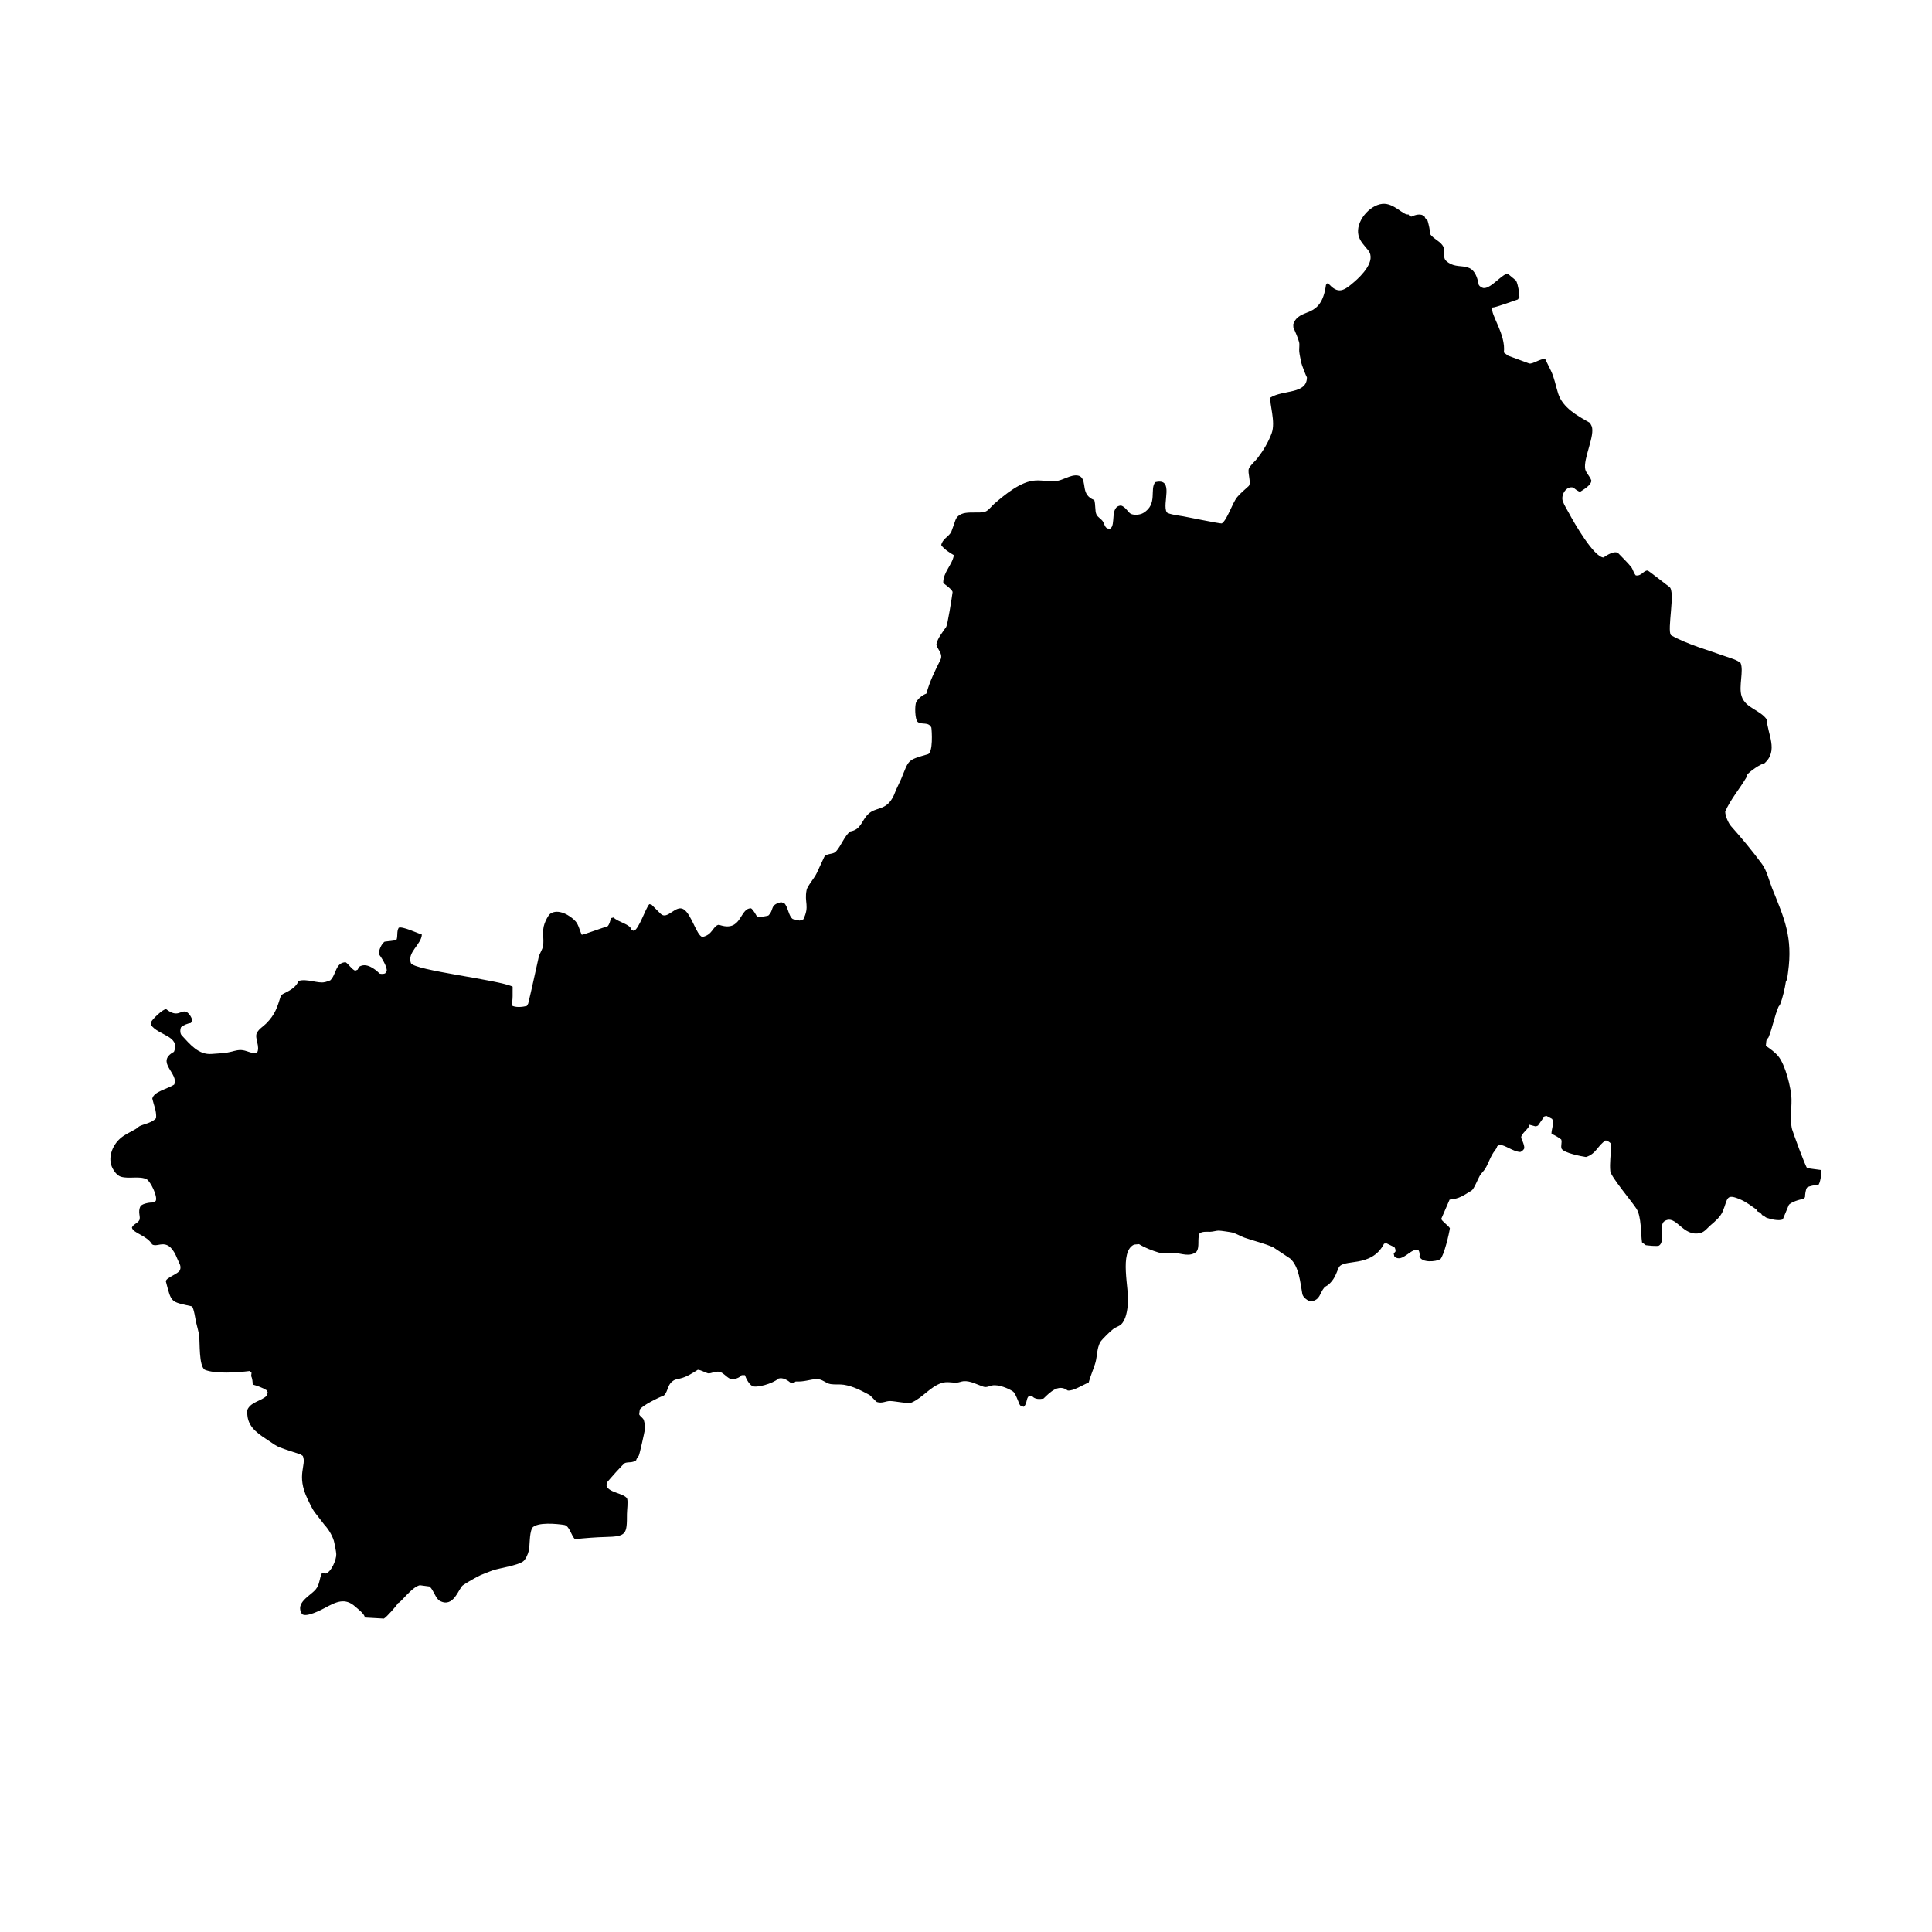 <?xml version="1.0" encoding="UTF-8"?>
<!-- Uploaded to: ICON Repo, www.svgrepo.com, Generator: ICON Repo Mixer Tools -->
<svg fill="#000000" width="800px" height="800px" version="1.1" viewBox="144 144 512 512" xmlns="http://www.w3.org/2000/svg">
 <path d="m190.1 422.73c1.777-4.227-4.191-4.312-6.09-7.125v-0.691c0.242-0.707 3.141-3.535 4.019-3.484 3.055 2.414 3.828 0.172 5.348 0.707 0.707 0.363 1.449 1.484 1.551 2.258l-0.344 0.691c-0.844 0.137-1.914 0.551-2.586 1.105-0.293 0.57-0.328 1.691 0.156 2.191 2.172 2.312 4.434 5.227 7.984 4.918 1.312-0.105 2.672-0.156 3.969-0.344 1.242-0.172 2.434-0.723 3.742-0.691 1.535 0.051 2.535 0.965 4.207 0.809 1.051-1.656-0.723-3.984 0.035-5.383 0.621-1.121 1.57-1.57 2.43-2.434 2.383-2.398 2.914-4.191 3.898-7.348 0.223-0.758 3.586-1.277 4.707-3.934 2.035-0.742 5.277 0.758 6.934 0.293 0.156 0.035 1.258-0.398 1.465-0.465 1.586-1.484 1.363-4.777 4.086-4.793 0.949 0.691 1.449 1.707 2.5 2.242l0.656-0.277 0.398-0.758c1.848-1.242 4.191 0.551 5.434 1.793 0.398 0.137 1.086 0.121 1.465-0.051l0.43-0.637c0.086-1.277-1.398-3.519-2.086-4.469-0.07-1.035 0.672-2.691 1.5-3.293l3.121-0.398c0.484-1.051 0-2.172 0.621-3.293 0.914-0.5 5.156 1.52 6.141 1.793-0.086 2.606-3.984 4.727-2.898 7.574 0.914 1.949 23.336 4.414 26.961 6.246-0.051 1.52 0.137 3.465-0.312 4.934 1.035 0.672 2.969 0.449 4.055 0.172 0.051-0.102 0.363-0.57 0.379-0.637 1-4.09 1.848-8.191 2.777-12.281 0.242-1.051 1-1.965 1.156-3 0.328-1.984-0.363-3.828 0.398-5.898 0.223-0.637 0.93-2.191 1.5-2.606 2.07-1.5 5.348 0.43 6.742 2.019 0.793 0.898 1.07 2.469 1.621 3.535 0.227 0.105 5.848-2.019 6.762-2.191 0.484-0.293 0.879-1.707 0.949-2.207l0.707-0.172c1.277 1.277 4.484 1.742 4.777 3.293l0.586 0.242c1.344-0.344 3.106-5.969 4.121-7.07l0.57 0.121 2.434 2.43c1.793 1.793 4.004-2.57 6.141-1.156 2.051 1.348 3.348 6.812 4.898 7.297 2.793-0.535 2.793-2.984 4.398-3.242 6.156 2.172 5.398-4.414 8.52-4.348 0.516 0.312 1.309 1.691 1.586 2.207 0.605 0.242 2.414-0.137 3-0.293 1.621-1.605 0.309-2.812 3.363-3.535l0.844 0.242c1.07 1.086 1.137 3.465 2.277 4.227l1.812 0.398 0.965-0.309c1.758-3.555 0.207-4.434 0.879-7.797 0.223-1.07 2.07-3.156 2.672-4.449l1.965-4.227c0.516-1.121 2.328-0.656 3.121-1.5 1.414-1.535 2.191-4.019 3.777-5.328 3-0.5 2.965-2.914 4.863-4.676 1.812-1.691 4.121-0.965 5.969-3.586 0.656-0.914 0.949-1.793 1.348-2.777 0.414-0.965 0.914-1.879 1.328-2.848 2.141-5.156 1.465-4.969 7.09-6.59 1.414-0.414 1.066-6.156 0.93-7.055-0.809-1.656-2.519-0.637-3.621-1.5-0.742-0.57-0.844-4.5-0.363-5.328 0.57-0.965 1.621-1.793 2.672-2.191 0.844-3.156 2.227-5.969 3.691-8.867 0.895-1.742-1.02-3.019-1.035-4.227 0.328-1.641 1.672-3.207 2.586-4.57 0.363-0.551 1.5-7.676 1.691-9.191 0.051-0.621-2-2.055-2.469-2.434-0.086-2.848 2.414-4.797 2.812-7.398-0.969-0.535-2.742-1.672-3.348-2.672 0.363-1.656 1.812-2.086 2.621-3.398 0.086-0.156 1-2.793 1.121-3.141 1.223-3.414 6.539-1.293 8.363-2.535 0.707-0.484 1.348-1.344 2-1.914 2.793-2.398 7.004-5.949 10.918-6.125 1.934-0.102 4.055 0.43 5.984 0.051 1.656-0.344 4.09-2.035 5.812-1.156 1.949 1.398-0.035 4.828 3.742 6.297 0.363 1.156 0.156 2.914 0.551 3.762 0.379 0.863 1.363 1.227 1.812 2.035 0.293 0.551 0.465 1.449 1.121 1.727l0.691 0.07c1.672-0.898-0.172-5.969 2.898-6.141 1.328 0.363 1.879 1.934 2.758 2.258 0.969 0.344 2.379 0.188 3.191-0.312 3.844-2.312 1.602-6.262 3.137-8.141 5.227-1.277 1.691 5.797 3.055 7.984 0.414 0.52 3.414 0.898 4.312 1.051 1.141 0.191 9.641 1.965 10.262 1.898 1.449-0.949 2.758-5.363 4.086-6.984 0.828-1.02 2.07-2 3.019-2.898 0.812-0.777-0.344-3.555 0.07-4.641 0.344-0.863 1.727-2.035 2.262-2.742 1.586-2.07 2.828-4.121 3.758-6.57 1.176-3.106-0.672-7.984-0.277-9.539 3.379-2.086 9.645-0.828 9.645-5.328-0.207-0.277-1.434-3.465-1.5-3.883-0.172-0.949-0.43-1.965-0.535-2.949-0.086-0.742 0.137-1.777-0.035-2.484-0.312-1.258-1.035-2.707-1.52-3.934-0.02-0.066-0.035-0.691-0.035-0.809 1.621-4.742 7.398-0.984 8.676-10.469l0.5-0.52c2.707 3.207 4.277 2.07 6.969-0.242 1.914-1.637 5.914-5.621 3.727-8.383-1-1.258-2.207-2.379-2.586-3.984-0.844-3.586 2.879-7.984 6.328-8.332 3.106-0.309 5.606 3.176 6.934 2.793l0.086 0.207 0.621 0.398c1.035-0.465 2.586-0.984 3.535-0.051 0.105 0.379 0.5 0.879 0.809 1.102 0.328 1.137 0.621 2.398 0.691 3.586 0.934 1.363 2.863 1.914 3.519 3.414 0.5 1.141-0.258 2.762 0.691 3.641 3.328 3.106 7.312-1 8.676 6.418 0.223 0.379 0.828 0.742 1.242 0.812 1.984 0.223 5.191-4.07 6.484-3.762l2.156 1.793c0.586 1.258 0.777 2.984 0.879 4.348l-0.414 0.637c-0.949 0.309-6.121 2.223-6.762 2.137-0.637 1.758 3.641 7.07 3.055 11.918 0.137 0.105 1.07 0.828 1.156 0.863l5.519 2.035c0.879 0.312 3.051-1.379 4.277-1.156l1.5 3.055c0.914 1.848 1.309 4.141 1.934 6.09 1.223 3.793 5.07 5.863 8.297 7.691 0.172 0.086 0.484 0.758 0.57 0.93 1 2.398-2.293 8.691-1.691 11.453 0.242 1.035 1.293 1.879 1.621 3-0.07 1.258-2.086 2.363-2.965 2.949-0.535-0.07-1.414-0.758-1.777-1.105-1.934-0.551-3.43 2-2.812 3.656 0.414 1.105 1.07 2.086 1.621 3.121 1.395 2.621 6.57 11.59 9.141 11.746 0.742-0.52 3.051-2.051 4.004-1.051 1.086 1.156 2.328 2.312 3.312 3.535 0.5 0.605 0.637 1.57 1.242 2.258 1.555 0.258 2.055-1.348 3.156-1.277 0.344 0.07 5.019 3.828 5.762 4.328 1.672 1.191-0.691 11.418 0.414 12.797 4.262 2.434 10.312 4.106 14.781 5.727 1.328 0.484 2.465 0.707 3.656 1.621 0.914 2.035-0.551 6.211 0.277 8.797 1.016 3.207 4.898 3.621 6.676 6.191 0.172 3.848 3.191 8.262-0.621 11.625-1.121 0.191-3.914 2.156-4.555 3-0.102 0.137-0.172 0.637-0.277 0.812-1.758 2.984-4.191 5.812-5.555 8.969-0.016 1.121 0.828 3.07 1.555 3.883 2.914 3.277 5.57 6.469 8.176 10.004 1.328 1.812 1.863 4.363 2.691 6.434 3.277 8.105 5.519 12.988 4.227 22.285-0.035 0.242-0.207 2.121-0.57 2.434-0.277 1.844-0.844 4.328-1.535 6.055-0.086 0.258-0.344 0.449-0.449 0.691-1.051 2.484-1.605 5.606-2.621 8.055-0.086 0.172-0.465 0.516-0.52 0.691-0.121 0.43-0.121 1.105-0.188 1.551 1.086 0.723 2.449 1.727 3.277 2.727 1.863 2.227 3.469 8.434 3.519 11.504 0.02 1.379-0.102 2.793-0.156 4.176-0.016 0.258-0.07 1.191-0.035 1.398 0.102 0.723 0.156 1.605 0.344 2.312 0.172 0.637 3.519 9.898 4.004 10.297l3.742 0.516c0.105 0.742-0.277 3.621-0.848 3.984-0.688-0.086-2.379 0.242-2.93 0.637-0.398 0.57-0.535 1.898-0.535 2.555l-0.465 0.52c-0.812-0.02-3.555 0.898-3.863 1.621l-1.57 3.758c-1.07 0.465-3.172-0.07-4.207-0.398-0.414-0.137-0.758-0.621-1.277-0.758-0.156-0.398-0.742-0.844-1.156-0.93-0.051-0.086-0.328-0.535-0.379-0.57-1.309-0.898-2.519-1.863-3.969-2.519-4.262-1.898-3.484-0.309-4.949 3.086-0.602 1.414-2.035 2.641-3.156 3.586-0.809 0.691-1.605 1.812-2.707 2.086-4.742 1.207-6.367-5-9.488-3.172-1.727 1 0.277 5.434-1.535 6.539-0.637 0.223-2.812-0.035-3.484-0.121l-1-0.758c-0.344-2.363-0.137-6.797-1.465-8.898-1.156-1.848-6.762-8.434-6.934-9.953-0.223-1.984 0.156-4.621 0.223-6.66 0-0.137-0.121-0.602-0.156-0.758-0.277-0.328-0.863-0.656-1.277-0.742-2.086 1.242-2.519 3.586-5.242 4.398-1.188-0.172-5.828-1.051-6.469-2.207-0.273-0.828 0.191-1.621-0.086-2.434-0.758-0.586-1.691-1.141-2.586-1.5-0.051-1.105 0.844-3.106 0.121-3.984l-1.434-0.758-0.57 0.121-1.707 2.434-0.57 0.223-1.742-0.465c0.172 0.965-2.328 2.398-2.121 3.535 0.242 0.484 1 2.277 0.773 2.828-0.172 0.344-0.656 0.777-1.035 0.879-1.934-0.105-4.019-1.898-5.484-1.914l-0.621 0.398c-0.086 0.398-0.363 0.828-0.602 1.121-1.156 1.449-1.641 3.293-2.586 4.848-0.398 0.621-1 1.156-1.398 1.793-0.414 0.656-1.551 3.555-2.156 3.934-2.207 1.348-3.277 2.227-5.863 2.434l-2.207 5.09c0.07 0.586 1.812 1.727 2.277 2.484-0.172 1.363-1.535 7.227-2.535 8.227-1.242 0.691-4.949 1-5.519-0.758 0.105-0.43 0.02-1.191-0.223-1.57-1.828-1.086-4.348 3.606-6.449 1.57l-0.156-0.758 0.465-0.516c0.086-0.328-0.07-0.879-0.277-1.156l-2.121-1.035-0.621 0.105c-3.418 6.625-10.973 3.793-12.059 6.434-0.793 1.879-1.137 3.07-2.707 4.449-0.188 0.172-0.914 0.535-1.035 0.691-1.414 1.691-0.984 3.227-3.586 3.762-0.863-0.191-2.106-1.105-2.277-2.019-0.535-2.848-0.844-7.312-3.242-9.383l-4.434-2.949c-2.363-1.086-5.211-1.707-7.676-2.586-1.035-0.379-2.106-1.051-3.172-1.344-0.363-0.105-3.121-0.52-3.625-0.52-0.707 0-1.48 0.293-2.277 0.312-0.777 0.02-2.141-0.156-2.812 0.449-0.656 1.465 0.121 3.672-0.848 4.863-1.793 1.465-3.949 0.398-5.949 0.277-1.309-0.07-2.793 0.277-4.09-0.102-1.707-0.52-3.641-1.258-5.156-2.207l-1.312 0.121c-4.051 1.879-1.223 11.867-1.621 15.68-0.191 1.727-0.484 4.227-1.848 5.504-0.484 0.43-1.398 0.707-1.934 1.086-0.793 0.57-2.949 2.676-3.551 3.535-0.156 0.207-0.449 1.086-0.535 1.363-0.395 1.484-0.363 2.949-0.863 4.484-0.535 1.641-1.207 3.227-1.691 4.918-1.43 0.52-4.141 2.328-5.555 2.086-2.398-1.828-4.621 0.398-6.398 2.141-1.016 0.207-2.293 0.242-3.019-0.637h-0.879c-0.723 0.586-0.398 1.949-1.348 2.828l-0.844-0.293c-0.105-0.137-0.258-0.293-0.312-0.449-0.277-0.656-1.086-2.914-1.672-3.312-1.277-0.879-3.883-1.898-5.469-1.621-0.742 0.137-1.535 0.605-2.312 0.363-1.727-0.551-3.449-1.605-5.312-1.484-0.586 0.051-1.293 0.363-1.793 0.379-1.414 0.051-2.641-0.344-4.055 0.105-3.051 1.016-5 3.883-7.898 5.156-0.949 0.414-4.348-0.344-5.641-0.379-1.312-0.051-2.106 0.723-3.621 0.258-0.5-0.363-1.605-1.691-2-1.898-2.191-1.156-4.262-2.277-6.746-2.672-1.121-0.172-2.344 0-3.484-0.172-1.398-0.207-2.191-1.434-3.883-1.328-1.707 0.102-3.035 0.742-5.418 0.637l-0.57 0.465h-0.586c-0.879-0.758-2.191-1.641-3.434-1.227-1.312 1.277-5.949 2.621-6.969 1.914-0.812-0.5-1.605-1.965-1.863-2.828h-0.879c-0.484 0.672-1.844 1.121-2.621 1.086-0.898-0.172-1.707-1.121-2.43-1.605-1.621-1.07-2.914 0.277-3.934 0-0.914-0.258-1.672-0.828-2.621-0.914-1.57 0.984-2.984 1.898-4.621 2.293l-1.434 0.344c-2.172 1.07-1.672 2.969-2.934 4.176-1.223 0.449-5.898 2.707-6.398 3.762l-0.156 1.258c0.344 0.656 1.07 0.898 1.258 1.621 0.156 0.551 0.363 1.691 0.277 2.258-0.156 0.965-1.414 6.59-1.621 7.004-0.242 0.465-0.602 0.707-0.723 1.277-1.105 0.742-1.879 0.379-2.898 0.691-0.52 0.156-4.449 4.707-4.676 4.984-0.051 0.07-0.258 0.742-0.309 0.863 0.293 2.051 4.555 2.086 5.484 3.586 0.293 0.812-0.035 3.172-0.035 4.106 0 5.312-0.086 5.969-5.676 6.09-2.691 0.07-5.418 0.293-8.105 0.57-0.984-0.879-1.434-3.555-2.848-3.762-1.793-0.277-7.191-0.863-8.52 0.812-0.793 1.93-0.484 4.121-0.898 6.121-0.156 0.742-0.828 2.277-1.465 2.727-1.586 1.137-6.246 1.758-8.055 2.379-1.07 0.363-2.156 0.844-3.207 1.258-0.809 0.328-4.156 2.258-4.742 2.727-1.137 0.93-2.449 6.019-6.055 4.106-1.156-0.605-1.641-2.863-2.742-3.812l-2.586-0.344c-2.258 0.57-5.004 4.641-5.777 4.742-0.223 0.551-2.984 3.691-3.742 4.106l-5.176-0.293c0.035-0.102 0.051-0.207 0.07-0.328-0.5-1-1.621-1.793-2.434-2.519-2.762-2.5-5.07-1.328-8.16 0.344-0.863 0.449-4.918 2.606-6.019 1.57-1.863-2.969 2.191-4.797 3.621-6.469 1.191-1.398 0.949-3.035 1.742-4.469l0.656 0.191 0.188 0.051c1.57-0.293 2.969-3.777 2.898-5.156-0.051-0.914-0.344-2.019-0.5-2.949-0.258-1.52-1.535-3.691-2.586-4.762l-2.5-3.227c-0.809-1.016-1.5-2.621-2.07-3.777-3-6.297-0.156-8.902-1.207-11.316-0.121-0.086-0.516-0.363-0.621-0.414-1.828-0.605-3.691-1.172-5.484-1.848-0.914-0.344-1.934-1.086-2.691-1.605-2.586-1.727-5.535-3.398-5.883-6.777-0.051-0.605-0.191-1.293 0.121-1.863 1.086-1.879 3.519-2.019 5.019-3.465l0.242-0.863-0.309-0.586c-1.086-0.672-2.449-1.156-3.676-1.5 0-0.52-0.102-1.742-0.414-2.207l0.105-0.914-0.5-0.465c-3.106 0.398-9.176 0.828-11.918-0.344-1.57-1.086-1.242-7.242-1.465-8.969-0.137-1.172-0.551-2.434-0.809-3.586-0.172-0.777-0.586-3.742-1.105-4.227-5.676-1.277-5.398-0.828-6.918-6.656 0.086-1 3.258-1.898 3.742-2.949 0.43-1.137-0.223-1.828-0.621-2.828-2.5-6.398-5.106-2.969-6.746-3.984-1.398-2.414-5.106-2.984-5.363-4.469 0.328-0.879 1.484-1.121 1.93-1.914 0.52-0.898-0.516-2.172 0.379-3.812 0.672-0.723 2.656-0.984 3.555-0.93l0.465-0.449c0.516-1.227-1.379-5-2.363-5.676-1.965-0.984-4.641-0.051-6.863-0.691-0.984-0.293-1.793-1.379-2.242-2.258-1.363-2.672-0.102-5.984 2.019-7.867 1.227-1.105 2.707-1.672 4.086-2.5 0.379-0.207 0.742-0.621 1.121-0.812 1.242-0.586 3.484-0.93 4.328-2.137 0.105-2.035-0.605-3.293-1.016-5.141 0.414-1.898 4.141-2.586 5.797-3.707 1.383-2.898-5.102-5.969-0.051-8.691z"/>
</svg>